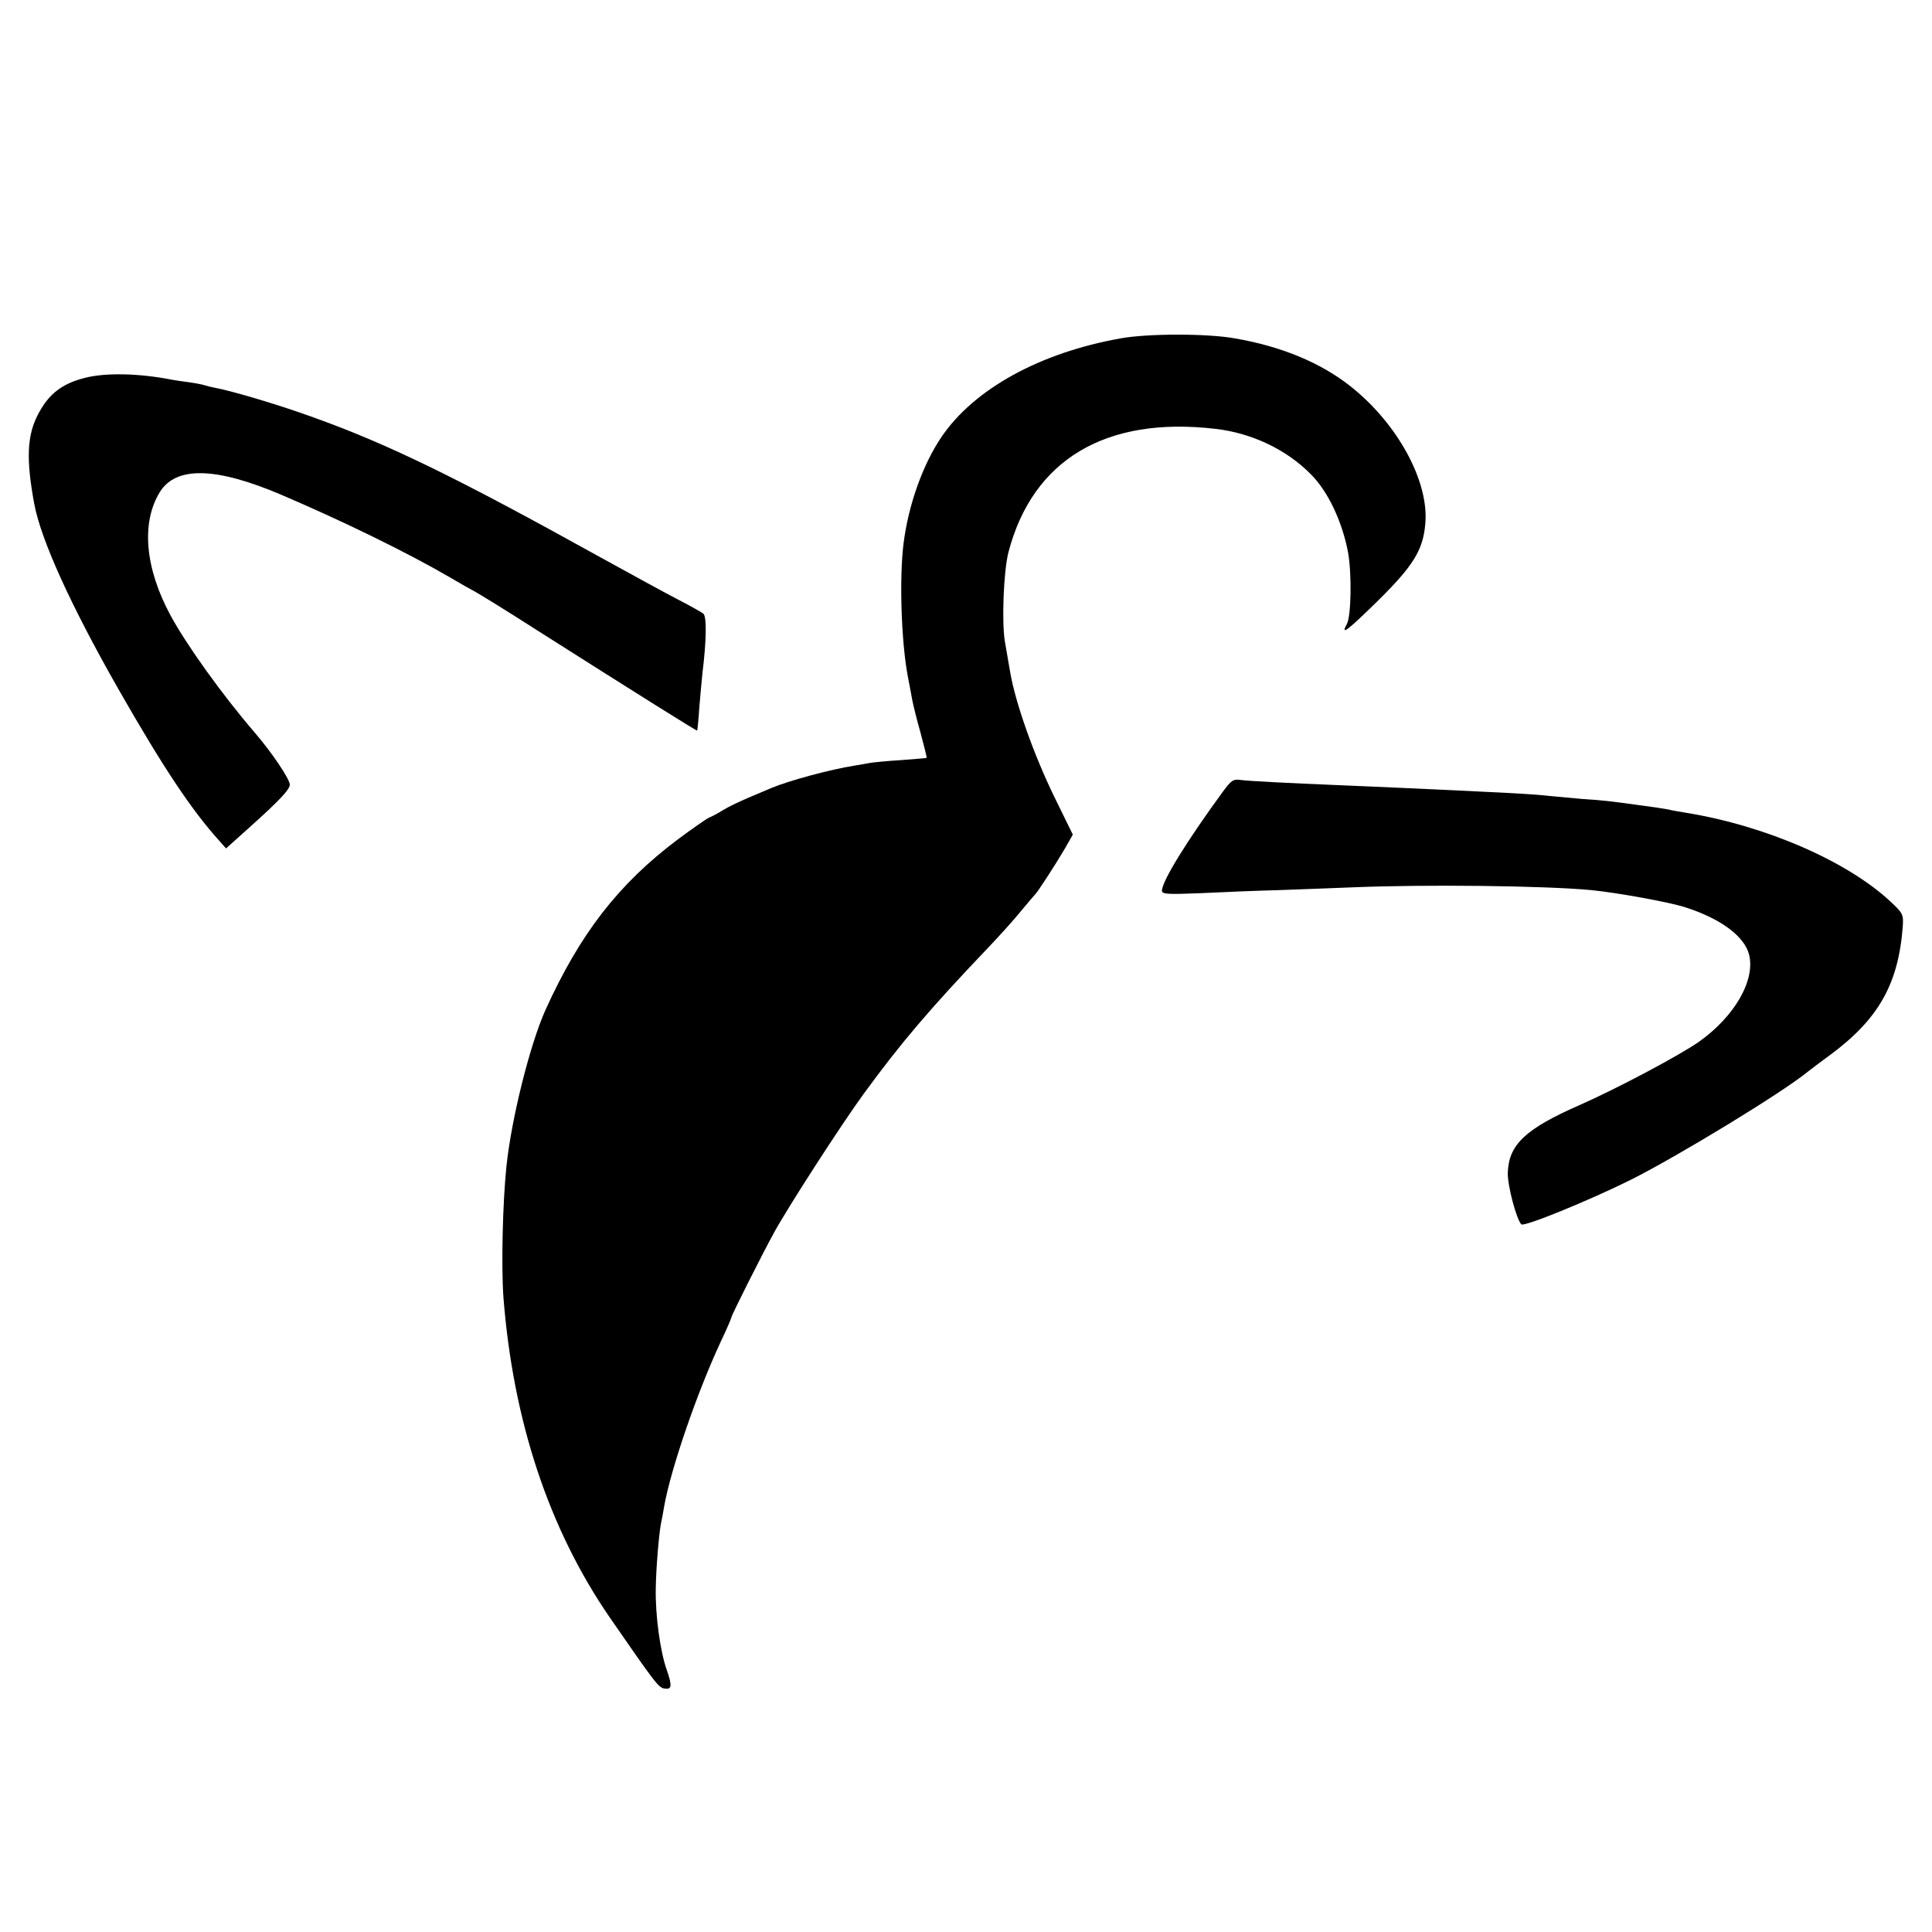<?xml version="1.0" standalone="no"?>
<!DOCTYPE svg PUBLIC "-//W3C//DTD SVG 20010904//EN"
 "http://www.w3.org/TR/2001/REC-SVG-20010904/DTD/svg10.dtd">
<svg version="1.0" xmlns="http://www.w3.org/2000/svg"
 width="700pt" height="700pt" viewBox="0 0 700 700"
 preserveAspectRatio="xMidYMid meet">
<g transform="translate(0,700) scale(0.1,-0.1)"
fill="#000000" stroke="none">
<path d="M4060 5774 c-292 -52 -530 -183 -648 -356 -68 -100 -120 -245 -138
-385 -16 -124 -9 -354 15 -483 6 -30 13 -68 16 -85 3 -16 16 -70 30 -119 13
-49 24 -91 22 -92 -1 -1 -42 -4 -92 -8 -49 -3 -100 -8 -111 -10 -12 -2 -38 -7
-58 -10 -89 -14 -239 -55 -301 -81 -16 -7 -55 -23 -85 -36 -30 -13 -71 -32
-90 -44 -19 -12 -42 -24 -50 -27 -8 -3 -60 -39 -115 -80 -214 -161 -353 -340
-479 -618 -56 -125 -123 -393 -141 -565 -14 -135 -19 -363 -11 -475 35 -449
165 -840 385 -1160 166 -240 177 -255 199 -258 26 -4 28 9 8 67 -24 67 -42
199 -40 296 1 72 11 194 19 236 3 13 8 40 11 59 24 137 119 413 205 598 22 46
39 86 39 89 0 7 108 222 155 308 50 91 240 386 323 500 134 184 242 311 451
530 42 44 97 105 121 135 25 30 48 57 51 60 8 7 73 107 107 165 l29 51 -68
139 c-73 150 -140 338 -159 450 -7 39 -15 88 -19 110 -12 69 -5 256 13 325 88
335 353 493 751 446 130 -15 257 -75 345 -165 62 -62 113 -171 134 -281 14
-76 12 -231 -4 -261 -24 -44 1 -25 112 84 128 126 164 184 172 278 15 154
-101 366 -273 501 -107 84 -248 143 -417 172 -99 18 -315 18 -414 0z"/>
<path d="M308 5631 c-84 -21 -132 -59 -170 -132 -40 -76 -44 -162 -14 -324 24
-130 132 -368 304 -670 161 -282 266 -441 369 -554 l22 -25 88 79 c107 96 143
135 143 152 0 20 -65 117 -129 191 -116 135 -245 315 -303 422 -93 172 -107
336 -39 447 59 95 204 91 441 -10 229 -98 459 -211 605 -296 44 -26 87 -50 95
-54 8 -4 110 -66 225 -140 367 -233 579 -366 581 -364 1 1 5 40 8 87 4 47 9
101 11 120 15 122 16 207 3 217 -7 5 -47 28 -88 49 -41 21 -169 91 -285 155
-521 289 -767 409 -1040 507 -121 44 -288 94 -356 107 -11 2 -28 6 -37 9 -9 3
-35 8 -57 11 -23 3 -50 7 -61 9 -121 24 -243 26 -316 7z"/>
<path d="M4431 4132 c-131 -179 -221 -325 -221 -359 0 -13 19 -14 143 -9 78 4
205 9 282 11 77 3 196 7 265 10 266 11 695 6 865 -10 93 -9 285 -44 340 -62
129 -41 215 -105 232 -171 24 -93 -52 -225 -182 -317 -72 -50 -296 -169 -432
-229 -196 -86 -257 -143 -260 -246 -1 -46 31 -167 49 -186 10 -10 245 86 398
162 169 85 546 314 640 391 8 6 44 34 80 60 176 130 248 257 264 465 3 45 1
49 -45 92 -157 146 -451 274 -739 321 -25 4 -54 9 -65 12 -22 4 -46 8 -115 17
-95 13 -117 16 -195 21 -44 4 -98 9 -120 11 -60 7 -156 12 -530 29 -71 3 -175
8 -230 10 -193 8 -330 15 -360 19 -26 4 -34 -1 -64 -42z"/>
</g>
</svg>
